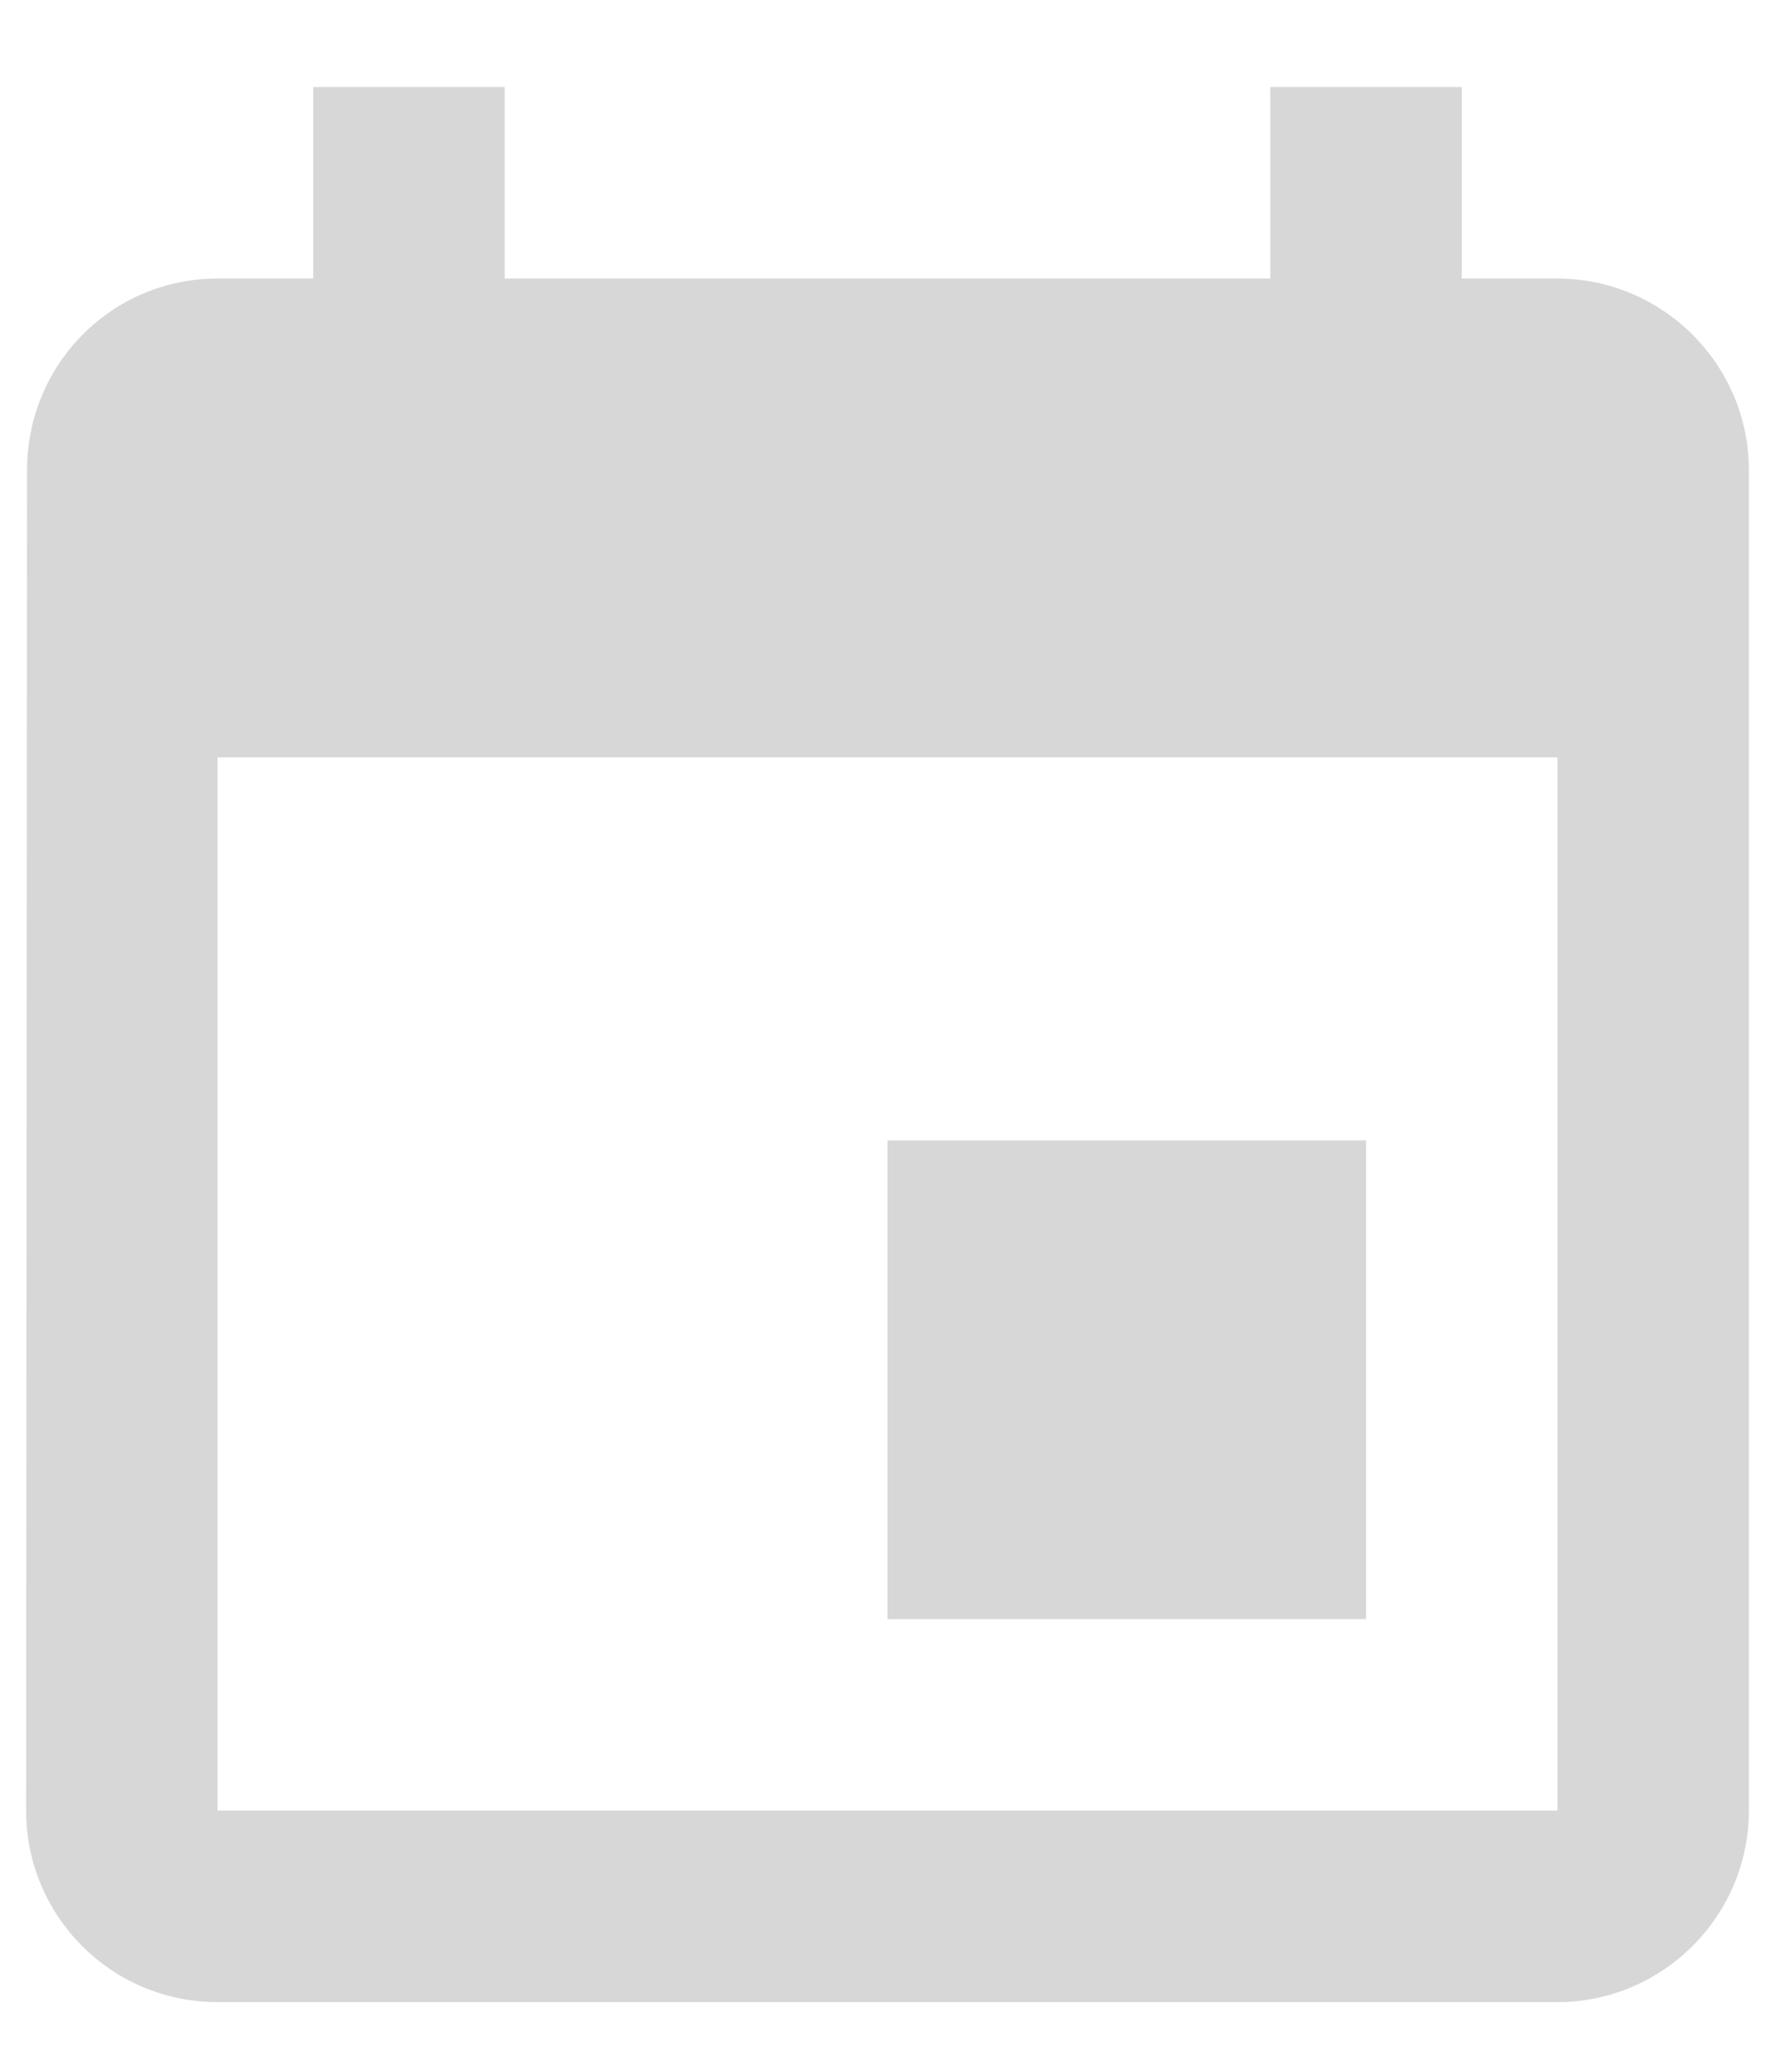 <?xml version="1.0" encoding="UTF-8"?>
<svg width="24px" height="28px" viewBox="0 0 34 38" version="1.1" xmlns="http://www.w3.org/2000/svg" xmlns:xlink="http://www.w3.org/1999/xlink">
    <!-- Generator: Sketch 54.1 (76490) - https://sketchapp.com -->
    <title>Shape</title>
    <desc>Created with Sketch.</desc>
    <g id="Page-1" stroke="none" stroke-width="1" fill="none" fill-rule="evenodd">
        <g id="main-v2-" transform="translate(-1350, -1001)" fill="#D7D7D7" fill-rule="nonzero">
            <g id="Stacked-Group" transform="translate(1262, 977)">
                <g id="Group-17" transform="translate(70, 1)">
                    <g id="baseline-insert_invitation-24px" transform="translate(18, 23)">
                        <path d="M26.167,21 L17,21 L17,30.167 L26.167,30.167 L26.167,21 Z M24.333,0.833 L24.333,4.5 L9.667,4.5 L9.667,0.833 L6,0.833 L6,4.5 L4.167,4.5 C2.132,4.5 0.518,6.15 0.518,8.167 L0.5,33.833 C0.5,35.85 2.132,37.5 4.167,37.5 L29.833,37.5 C31.85,37.5 33.5,35.85 33.5,33.833 L33.5,8.167 C33.5,6.15 31.85,4.5 29.833,4.5 L28,4.5 L28,0.833 L24.333,0.833 Z M29.833,33.833 L4.167,33.833 L4.167,13.667 L29.833,13.667 L29.833,33.833 Z" id="Shape"></path>
                    </g>
                </g>
            </g>
        </g>
    </g>
</svg>